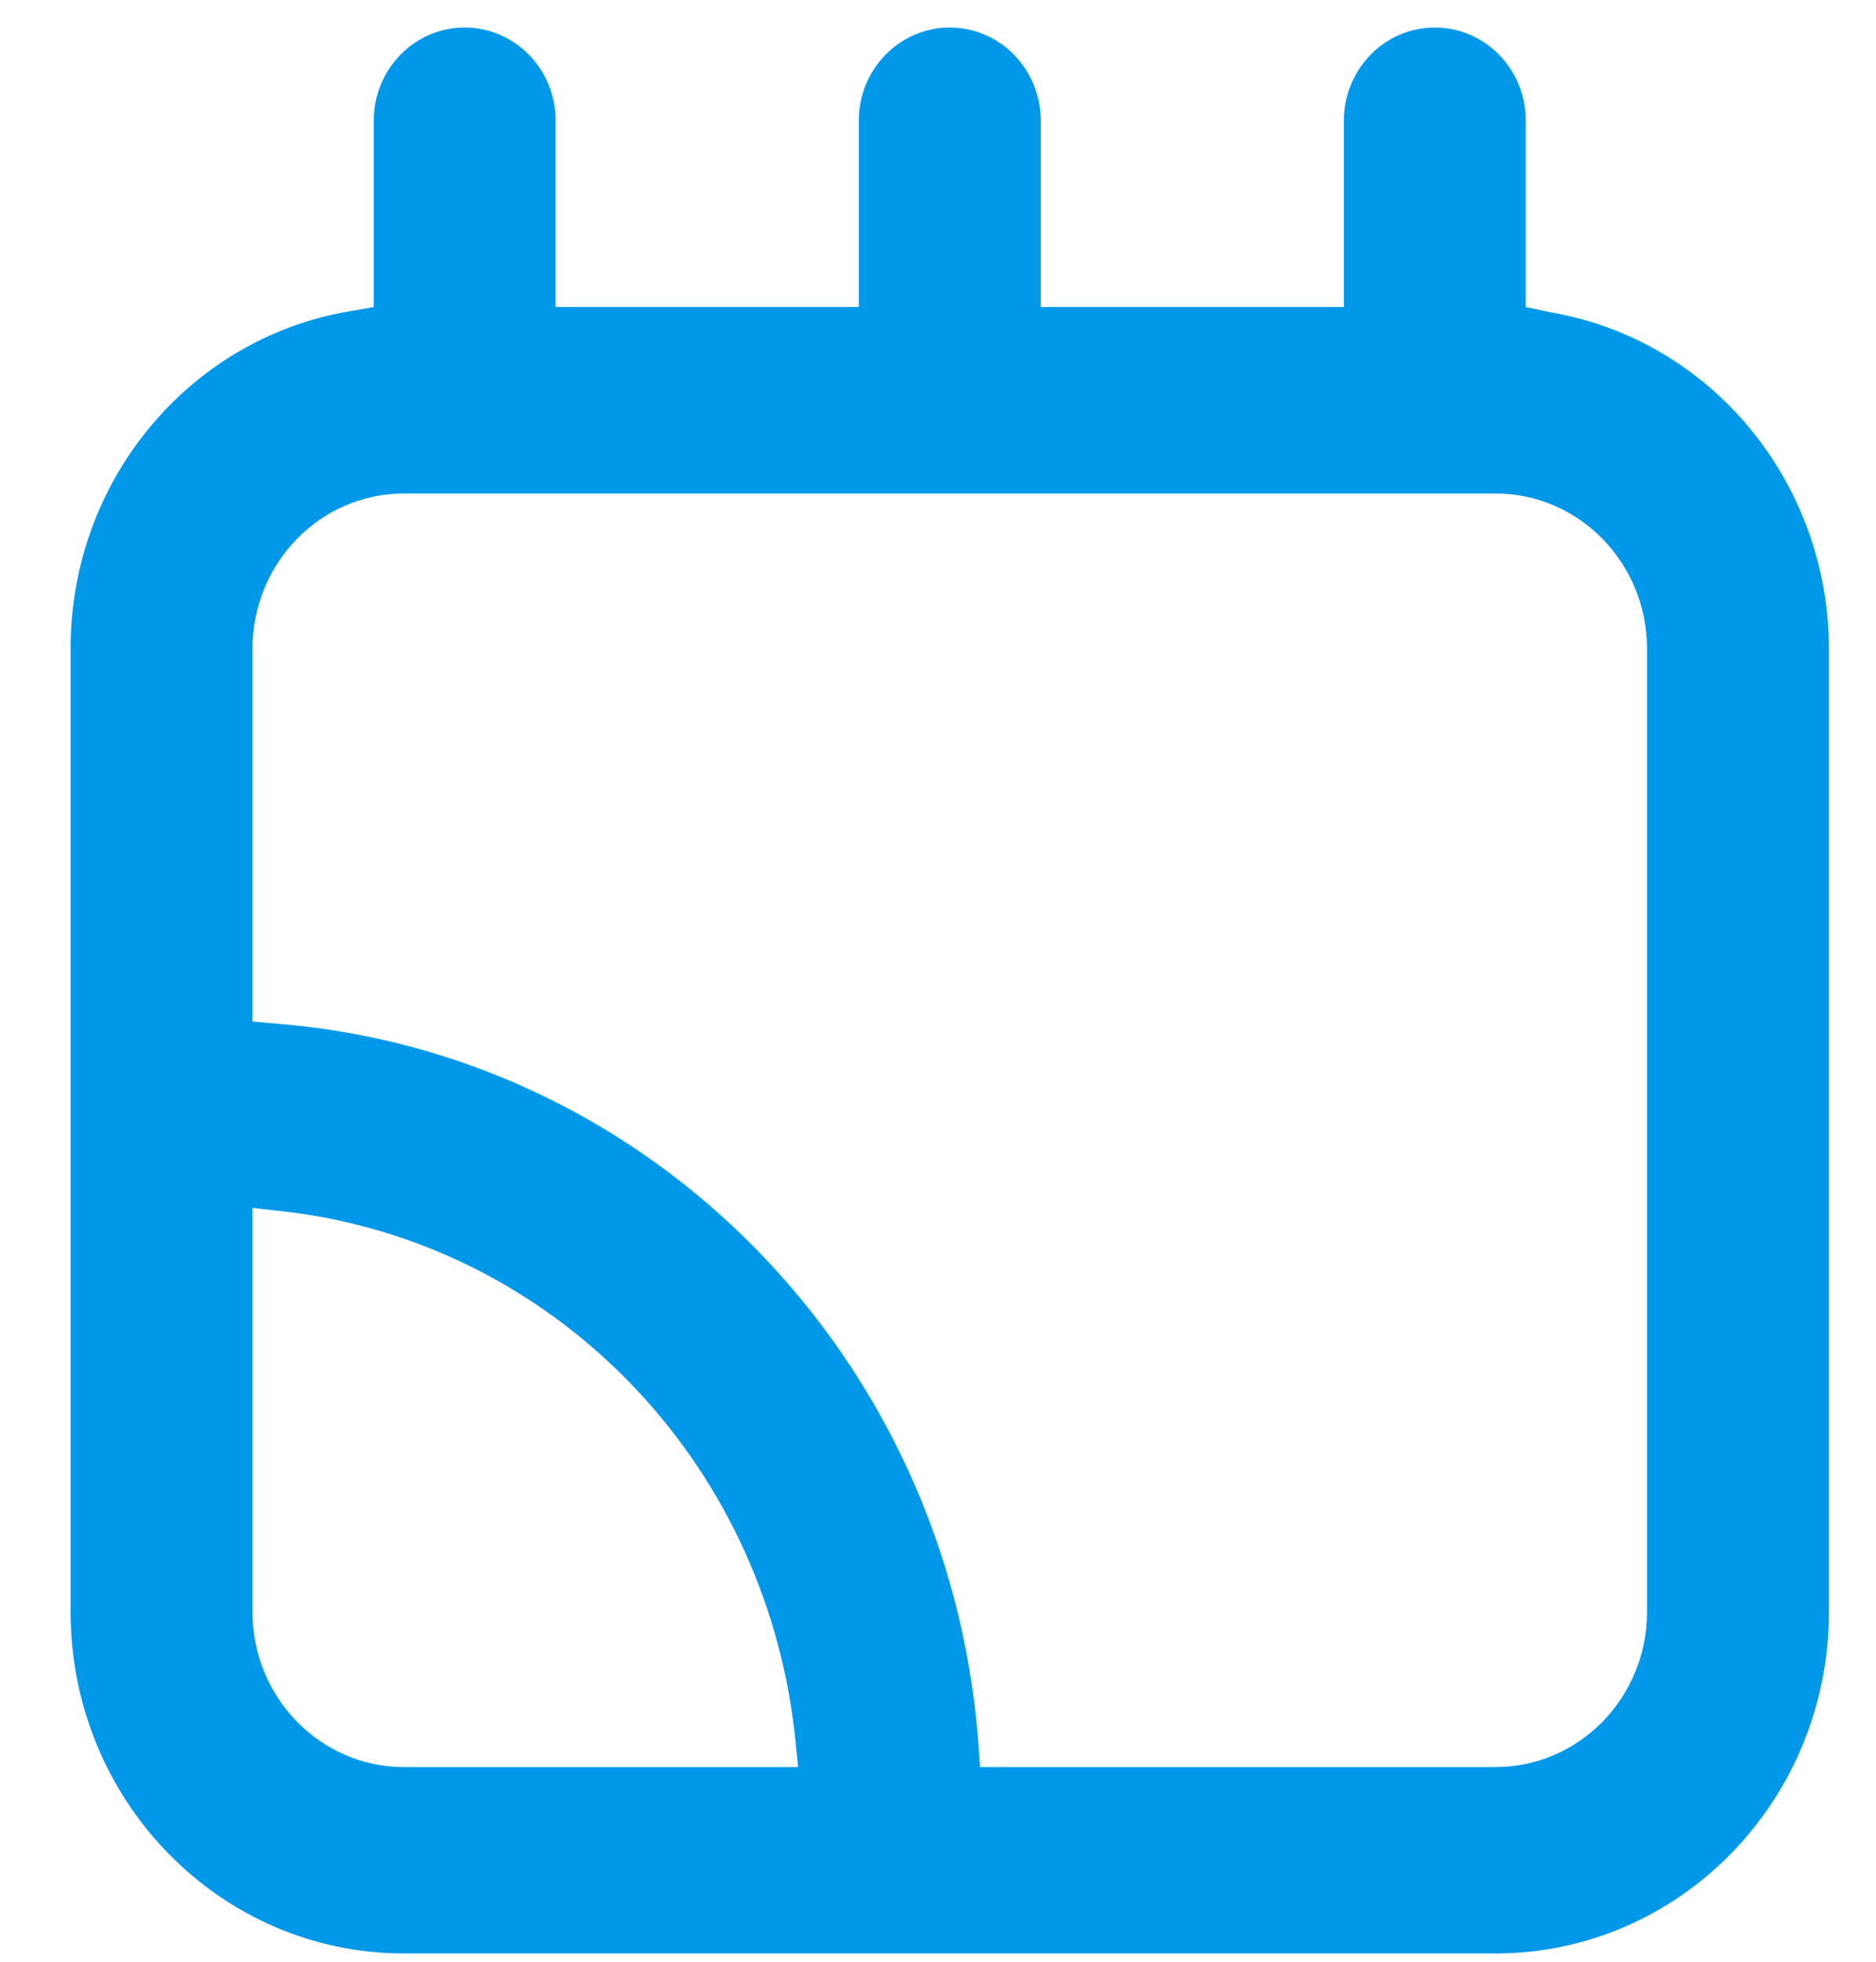 <?xml version="1.0" encoding="UTF-8"?>
<svg width="22px" height="23px" viewBox="0 0 22 23" version="1.1" xmlns="http://www.w3.org/2000/svg" xmlns:xlink="http://www.w3.org/1999/xlink">
    <title>Events icon</title>
    <g id="Page-1" stroke="none" stroke-width="1" fill="none" fill-rule="evenodd">
        <g id="Mi-Net-Homepage---Dropdown-Resource-Hub-Menu-June-24-Final-ROUND-V2" transform="translate(-1212, -235)" fill="#0198E9">
            <path d="M1231.315,253.897 C1231.315,254.903 1230.519,255.718 1229.537,255.718 L1223.493,255.718 L1223.469,255.383 C1223.109,250.918 1219.65,247.374 1215.291,247.006 L1214.961,246.977 L1214.961,242.607 C1214.961,241.601 1215.757,240.786 1216.738,240.786 L1229.537,240.786 C1230.519,240.786 1231.315,241.601 1231.315,242.607 L1231.315,253.897 Z M1216.738,255.718 C1215.757,255.718 1214.961,254.903 1214.961,253.897 L1214.961,249.162 L1215.355,249.206 C1218.485,249.58 1220.953,252.108 1221.318,255.314 L1221.36,255.718 L1216.738,255.718 Z M1233.448,242.607 C1233.445,240.653 1232.068,238.987 1230.188,238.662 L1229.893,238.6 L1229.893,236.415 C1229.893,235.812 1229.416,235.323 1228.826,235.323 C1228.237,235.323 1227.76,235.812 1227.76,236.415 L1227.76,238.6 L1224.205,238.6 L1224.205,236.415 C1224.205,235.812 1223.727,235.323 1223.138,235.323 C1222.549,235.323 1222.071,235.812 1222.071,236.415 L1222.071,238.6 L1218.516,238.6 L1218.516,236.415 C1218.516,235.812 1218.039,235.323 1217.449,235.323 C1216.86,235.323 1216.383,235.812 1216.383,236.415 L1216.383,238.6 L1216.088,238.651 C1214.204,238.977 1212.825,240.649 1212.828,242.607 L1212.828,253.897 C1212.828,256.11 1214.579,257.903 1216.738,257.903 L1229.537,257.903 C1231.697,257.903 1233.448,256.11 1233.448,253.897 L1233.448,242.607 Z" id="Events-icon"></path>
        </g>
    </g>
</svg>
